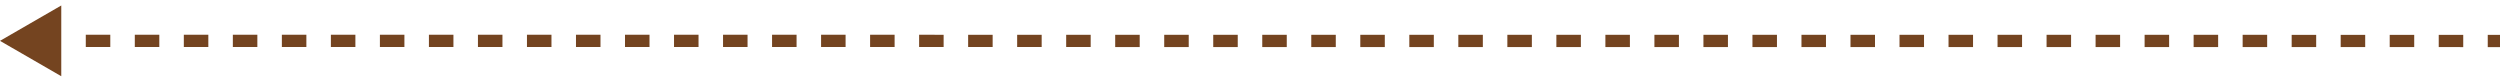 <svg width="306" height="10" viewBox="0 0 306 10" fill="none" xmlns="http://www.w3.org/2000/svg">
<path d="M0 5L7.5 9.33L7.5 0.67L0 5ZM4.5 5L4.5 5.75L7.5 5.75L7.5 5L7.5 4.25L4.5 4.25L4.5 5ZM10.5 5.001L10.5 5.751L13.5 5.751L13.5 5.001L13.5 4.251L10.5 4.251L10.5 5.001ZM16.5 5.001L16.5 5.751L19.5 5.751L19.5 5.001L19.5 4.251L16.5 4.251L16.5 5.001ZM22.5 5.001L22.5 5.751L25.5 5.751L25.5 5.001L25.5 4.251L22.5 4.251L22.5 5.001ZM28.5 5.001L28.5 5.751L31.5 5.752L31.5 5.002L31.5 4.252L28.5 4.251L28.5 5.001ZM34.5 5.002L34.5 5.752L37.5 5.752L37.5 5.002L37.5 4.252L34.5 4.252L34.5 5.002ZM40.5 5.002L40.5 5.752L43.5 5.752L43.5 5.002L43.5 4.252L40.5 4.252L40.5 5.002ZM46.5 5.002L46.5 5.752L49.5 5.752L49.5 5.002L49.5 4.252L46.5 4.252L46.5 5.002ZM52.5 5.003L52.5 5.753L55.5 5.753L55.5 5.003L55.5 4.253L52.5 4.253L52.5 5.003ZM58.5 5.003L58.5 5.753L61.5 5.753L61.5 5.003L61.5 4.253L58.5 4.253L58.5 5.003ZM64.5 5.003L64.5 5.753L67.5 5.753L67.5 5.003L67.5 4.253L64.5 4.253L64.5 5.003ZM70.5 5.003L70.5 5.753L73.5 5.754L73.5 5.004L73.5 4.254L70.5 4.253L70.5 5.003ZM76.5 5.004L76.5 5.754L79.5 5.754L79.5 5.004L79.5 4.254L76.5 4.254L76.5 5.004ZM82.5 5.004L82.5 5.754L85.5 5.754L85.5 5.004L85.5 4.254L82.5 4.254L82.5 5.004ZM88.5 5.004L88.5 5.754L91.5 5.754L91.5 5.004L91.5 4.254L88.5 4.254L88.5 5.004ZM94.5 5.005L94.5 5.755L97.5 5.755L97.5 5.005L97.5 4.255L94.5 4.255L94.5 5.005ZM100.5 5.005L100.5 5.755L103.5 5.755L103.5 5.005L103.5 4.255L100.5 4.255L100.5 5.005ZM106.5 5.005L106.5 5.755L109.5 5.755L109.5 5.005L109.5 4.255L106.5 4.255L106.5 5.005ZM112.5 5.005L112.5 5.755L115.5 5.756L115.5 5.006L115.5 4.256L112.5 4.255L112.5 5.005ZM118.5 5.006L118.5 5.756L121.5 5.756L121.5 5.006L121.5 4.256L118.5 4.256L118.5 5.006ZM124.5 5.006L124.5 5.756L127.5 5.756L127.5 5.006L127.5 4.256L124.5 4.256L124.5 5.006ZM130.5 5.006L130.5 5.756L133.5 5.756L133.5 5.006L133.5 4.256L130.5 4.256L130.5 5.006ZM136.5 5.007L136.5 5.757L139.5 5.757L139.5 5.007L139.5 4.257L136.5 4.257L136.5 5.007ZM142.5 5.007L142.5 5.757L145.5 5.757L145.5 5.007L145.5 4.257L142.5 4.257L142.5 5.007ZM148.5 5.007L148.5 5.757L151.5 5.757L151.5 5.007L151.5 4.257L148.5 4.257L148.5 5.007ZM154.5 5.007L154.5 5.757L157.5 5.758L157.5 5.008L157.5 4.258L154.5 4.257L154.5 5.007ZM160.5 5.008L160.5 5.758L163.5 5.758L163.5 5.008L163.5 4.258L160.5 4.258L160.5 5.008ZM166.5 5.008L166.5 5.758L169.5 5.758L169.5 5.008L169.5 4.258L166.5 4.258L166.5 5.008ZM172.5 5.008L172.5 5.758L175.5 5.758L175.5 5.008L175.5 4.258L172.5 4.258L172.5 5.008ZM178.5 5.009L178.5 5.759L181.5 5.759L181.5 5.009L181.5 4.259L178.5 4.259L178.5 5.009ZM184.5 5.009L184.5 5.759L187.5 5.759L187.5 5.009L187.5 4.259L184.5 4.259L184.5 5.009ZM190.5 5.009L190.5 5.759L193.5 5.759L193.5 5.009L193.5 4.259L190.5 4.259L190.5 5.009ZM196.5 5.01L196.5 5.76L199.5 5.76L199.5 5.01L199.5 4.26L196.5 4.26L196.5 5.01ZM202.5 5.01L202.5 5.76L205.5 5.76L205.5 5.01L205.5 4.26L202.5 4.26L202.5 5.01ZM208.5 5.01L208.5 5.76L211.5 5.76L211.5 5.01L211.5 4.26L208.5 4.26L208.5 5.01ZM214.5 5.01L214.5 5.76L217.5 5.761L217.5 5.011L217.5 4.261L214.5 4.26L214.5 5.01ZM220.5 5.011L220.5 5.761L223.5 5.761L223.5 5.011L223.5 4.261L220.5 4.261L220.5 5.011ZM226.5 5.011L226.5 5.761L229.5 5.761L229.5 5.011L229.5 4.261L226.5 4.261L226.5 5.011ZM232.5 5.011L232.5 5.761L235.5 5.761L235.5 5.011L235.5 4.261L232.5 4.261L232.5 5.011ZM238.5 5.012L238.5 5.762L241.5 5.762L241.5 5.012L241.5 4.262L238.5 4.262L238.5 5.012ZM244.5 5.012L244.5 5.762L247.5 5.762L247.5 5.012L247.5 4.262L244.5 4.262L244.5 5.012ZM250.5 5.012L250.5 5.762L253.5 5.762L253.5 5.012L253.5 4.262L250.5 4.262L250.5 5.012ZM256.5 5.012L256.5 5.762L259.5 5.763L259.5 5.013L259.5 4.263L256.5 4.262L256.5 5.012ZM262.5 5.013L262.5 5.763L265.5 5.763L265.5 5.013L265.5 4.263L262.5 4.263L262.5 5.013ZM268.5 5.013L268.5 5.763L271.5 5.763L271.5 5.013L271.5 4.263L268.5 4.263L268.5 5.013ZM274.5 5.013L274.5 5.763L277.5 5.763L277.5 5.013L277.5 4.263L274.5 4.263L274.5 5.013ZM280.5 5.014L280.5 5.764L283.5 5.764L283.5 5.014L283.5 4.264L280.5 4.264L280.5 5.014ZM286.5 5.014L286.5 5.764L289.5 5.764L289.5 5.014L289.5 4.264L286.5 4.264L286.5 5.014ZM292.5 5.014L292.5 5.764L295.5 5.764L295.5 5.014L295.5 4.264L292.5 4.264L292.5 5.014ZM298.5 5.014L298.5 5.764L301.5 5.765L301.5 5.015L301.5 4.265L298.5 4.264L298.5 5.014ZM304.5 5.015L304.5 5.765L306 5.765L306 5.015L306 4.265L304.5 4.265L304.5 5.015ZM0 5L7.5 9.33L7.5 0.67L0 5ZM4.5 5L4.5 5.75L7.5 5.75L7.5 5L7.5 4.25L4.5 4.25L4.5 5ZM10.5 5.001L10.5 5.751L13.5 5.751L13.5 5.001L13.5 4.251L10.5 4.251L10.5 5.001ZM16.5 5.001L16.5 5.751L19.5 5.751L19.5 5.001L19.5 4.251L16.5 4.251L16.5 5.001ZM22.5 5.001L22.5 5.751L25.5 5.751L25.5 5.001L25.5 4.251L22.5 4.251L22.5 5.001ZM28.5 5.001L28.5 5.751L31.5 5.752L31.5 5.002L31.5 4.252L28.5 4.251L28.5 5.001ZM34.5 5.002L34.5 5.752L37.5 5.752L37.5 5.002L37.5 4.252L34.5 4.252L34.5 5.002ZM40.5 5.002L40.5 5.752L43.5 5.752L43.5 5.002L43.5 4.252L40.5 4.252L40.5 5.002ZM46.5 5.002L46.5 5.752L49.5 5.752L49.5 5.002L49.5 4.252L46.5 4.252L46.5 5.002ZM52.5 5.003L52.5 5.753L55.5 5.753L55.5 5.003L55.5 4.253L52.5 4.253L52.5 5.003ZM58.5 5.003L58.5 5.753L61.5 5.753L61.5 5.003L61.5 4.253L58.5 4.253L58.5 5.003ZM64.5 5.003L64.5 5.753L67.5 5.753L67.5 5.003L67.5 4.253L64.5 4.253L64.5 5.003ZM70.5 5.003L70.5 5.753L73.5 5.754L73.5 5.004L73.5 4.254L70.5 4.253L70.5 5.003ZM76.5 5.004L76.5 5.754L79.5 5.754L79.5 5.004L79.5 4.254L76.5 4.254L76.5 5.004ZM82.5 5.004L82.5 5.754L85.5 5.754L85.5 5.004L85.5 4.254L82.5 4.254L82.5 5.004ZM88.5 5.004L88.5 5.754L91.5 5.754L91.5 5.004L91.5 4.254L88.5 4.254L88.5 5.004ZM94.5 5.005L94.5 5.755L97.5 5.755L97.5 5.005L97.5 4.255L94.5 4.255L94.5 5.005ZM100.5 5.005L100.5 5.755L103.5 5.755L103.5 5.005L103.5 4.255L100.5 4.255L100.5 5.005ZM106.5 5.005L106.5 5.755L109.5 5.755L109.5 5.005L109.5 4.255L106.5 4.255L106.5 5.005ZM112.5 5.005L112.5 5.755L115.5 5.756L115.5 5.006L115.5 4.256L112.5 4.255L112.5 5.005ZM118.5 5.006L118.5 5.756L121.5 5.756L121.5 5.006L121.5 4.256L118.5 4.256L118.5 5.006ZM124.5 5.006L124.5 5.756L127.5 5.756L127.5 5.006L127.5 4.256L124.5 4.256L124.5 5.006ZM130.5 5.006L130.5 5.756L133.5 5.756L133.5 5.006L133.5 4.256L130.5 4.256L130.5 5.006ZM136.5 5.007L136.5 5.757L139.5 5.757L139.5 5.007L139.5 4.257L136.5 4.257L136.5 5.007ZM142.5 5.007L142.5 5.757L145.5 5.757L145.5 5.007L145.5 4.257L142.5 4.257L142.5 5.007ZM148.5 5.007L148.5 5.757L151.5 5.757L151.5 5.007L151.5 4.257L148.5 4.257L148.5 5.007ZM154.5 5.007L154.5 5.757L157.5 5.758L157.5 5.008L157.5 4.258L154.5 4.257L154.5 5.007ZM160.5 5.008L160.5 5.758L163.5 5.758L163.5 5.008L163.5 4.258L160.5 4.258L160.5 5.008ZM166.5 5.008L166.5 5.758L169.5 5.758L169.5 5.008L169.5 4.258L166.5 4.258L166.5 5.008ZM172.5 5.008L172.5 5.758L175.5 5.758L175.5 5.008L175.5 4.258L172.5 4.258L172.5 5.008ZM178.5 5.009L178.5 5.759L181.5 5.759L181.5 5.009L181.5 4.259L178.5 4.259L178.5 5.009ZM184.5 5.009L184.5 5.759L187.5 5.759L187.5 5.009L187.5 4.259L184.5 4.259L184.5 5.009ZM190.5 5.009L190.5 5.759L193.5 5.759L193.5 5.009L193.5 4.259L190.5 4.259L190.5 5.009ZM196.5 5.01L196.5 5.76L199.5 5.76L199.5 5.01L199.5 4.26L196.5 4.26L196.5 5.01ZM202.5 5.01L202.5 5.76L205.5 5.76L205.5 5.01L205.5 4.26L202.5 4.26L202.5 5.01ZM208.5 5.01L208.5 5.76L211.5 5.76L211.5 5.01L211.5 4.26L208.5 4.26L208.5 5.01ZM214.5 5.01L214.5 5.76L217.5 5.761L217.5 5.011L217.5 4.261L214.5 4.26L214.5 5.01ZM220.5 5.011L220.5 5.761L223.5 5.761L223.5 5.011L223.5 4.261L220.5 4.261L220.5 5.011ZM226.5 5.011L226.5 5.761L229.5 5.761L229.5 5.011L229.5 4.261L226.5 4.261L226.5 5.011ZM232.5 5.011L232.5 5.761L235.5 5.761L235.5 5.011L235.5 4.261L232.5 4.261L232.5 5.011ZM238.5 5.012L238.5 5.762L241.5 5.762L241.5 5.012L241.5 4.262L238.5 4.262L238.5 5.012ZM244.5 5.012L244.5 5.762L247.5 5.762L247.5 5.012L247.5 4.262L244.5 4.262L244.5 5.012ZM250.5 5.012L250.5 5.762L253.5 5.762L253.5 5.012L253.5 4.262L250.5 4.262L250.5 5.012ZM256.5 5.012L256.5 5.762L259.5 5.763L259.5 5.013L259.5 4.263L256.5 4.262L256.5 5.012ZM262.5 5.013L262.5 5.763L265.5 5.763L265.5 5.013L265.5 4.263L262.5 4.263L262.5 5.013ZM268.5 5.013L268.5 5.763L271.5 5.763L271.5 5.013L271.5 4.263L268.5 4.263L268.5 5.013ZM274.5 5.013L274.5 5.763L277.5 5.763L277.5 5.013L277.5 4.263L274.5 4.263L274.5 5.013ZM280.5 5.014L280.5 5.764L283.5 5.764L283.5 5.014L283.5 4.264L280.5 4.264L280.5 5.014ZM286.5 5.014L286.5 5.764L289.5 5.764L289.5 5.014L289.5 4.264L286.5 4.264L286.5 5.014ZM292.5 5.014L292.5 5.764L295.5 5.764L295.5 5.014L295.5 4.264L292.5 4.264L292.5 5.014ZM298.5 5.014L298.5 5.764L301.5 5.765L301.5 5.015L301.5 4.265L298.5 4.264L298.5 5.014ZM304.5 5.015L304.5 5.765L306 5.765L306 5.015L306 4.265L304.5 4.265L304.5 5.015Z" fill="#744420"/>
</svg>
